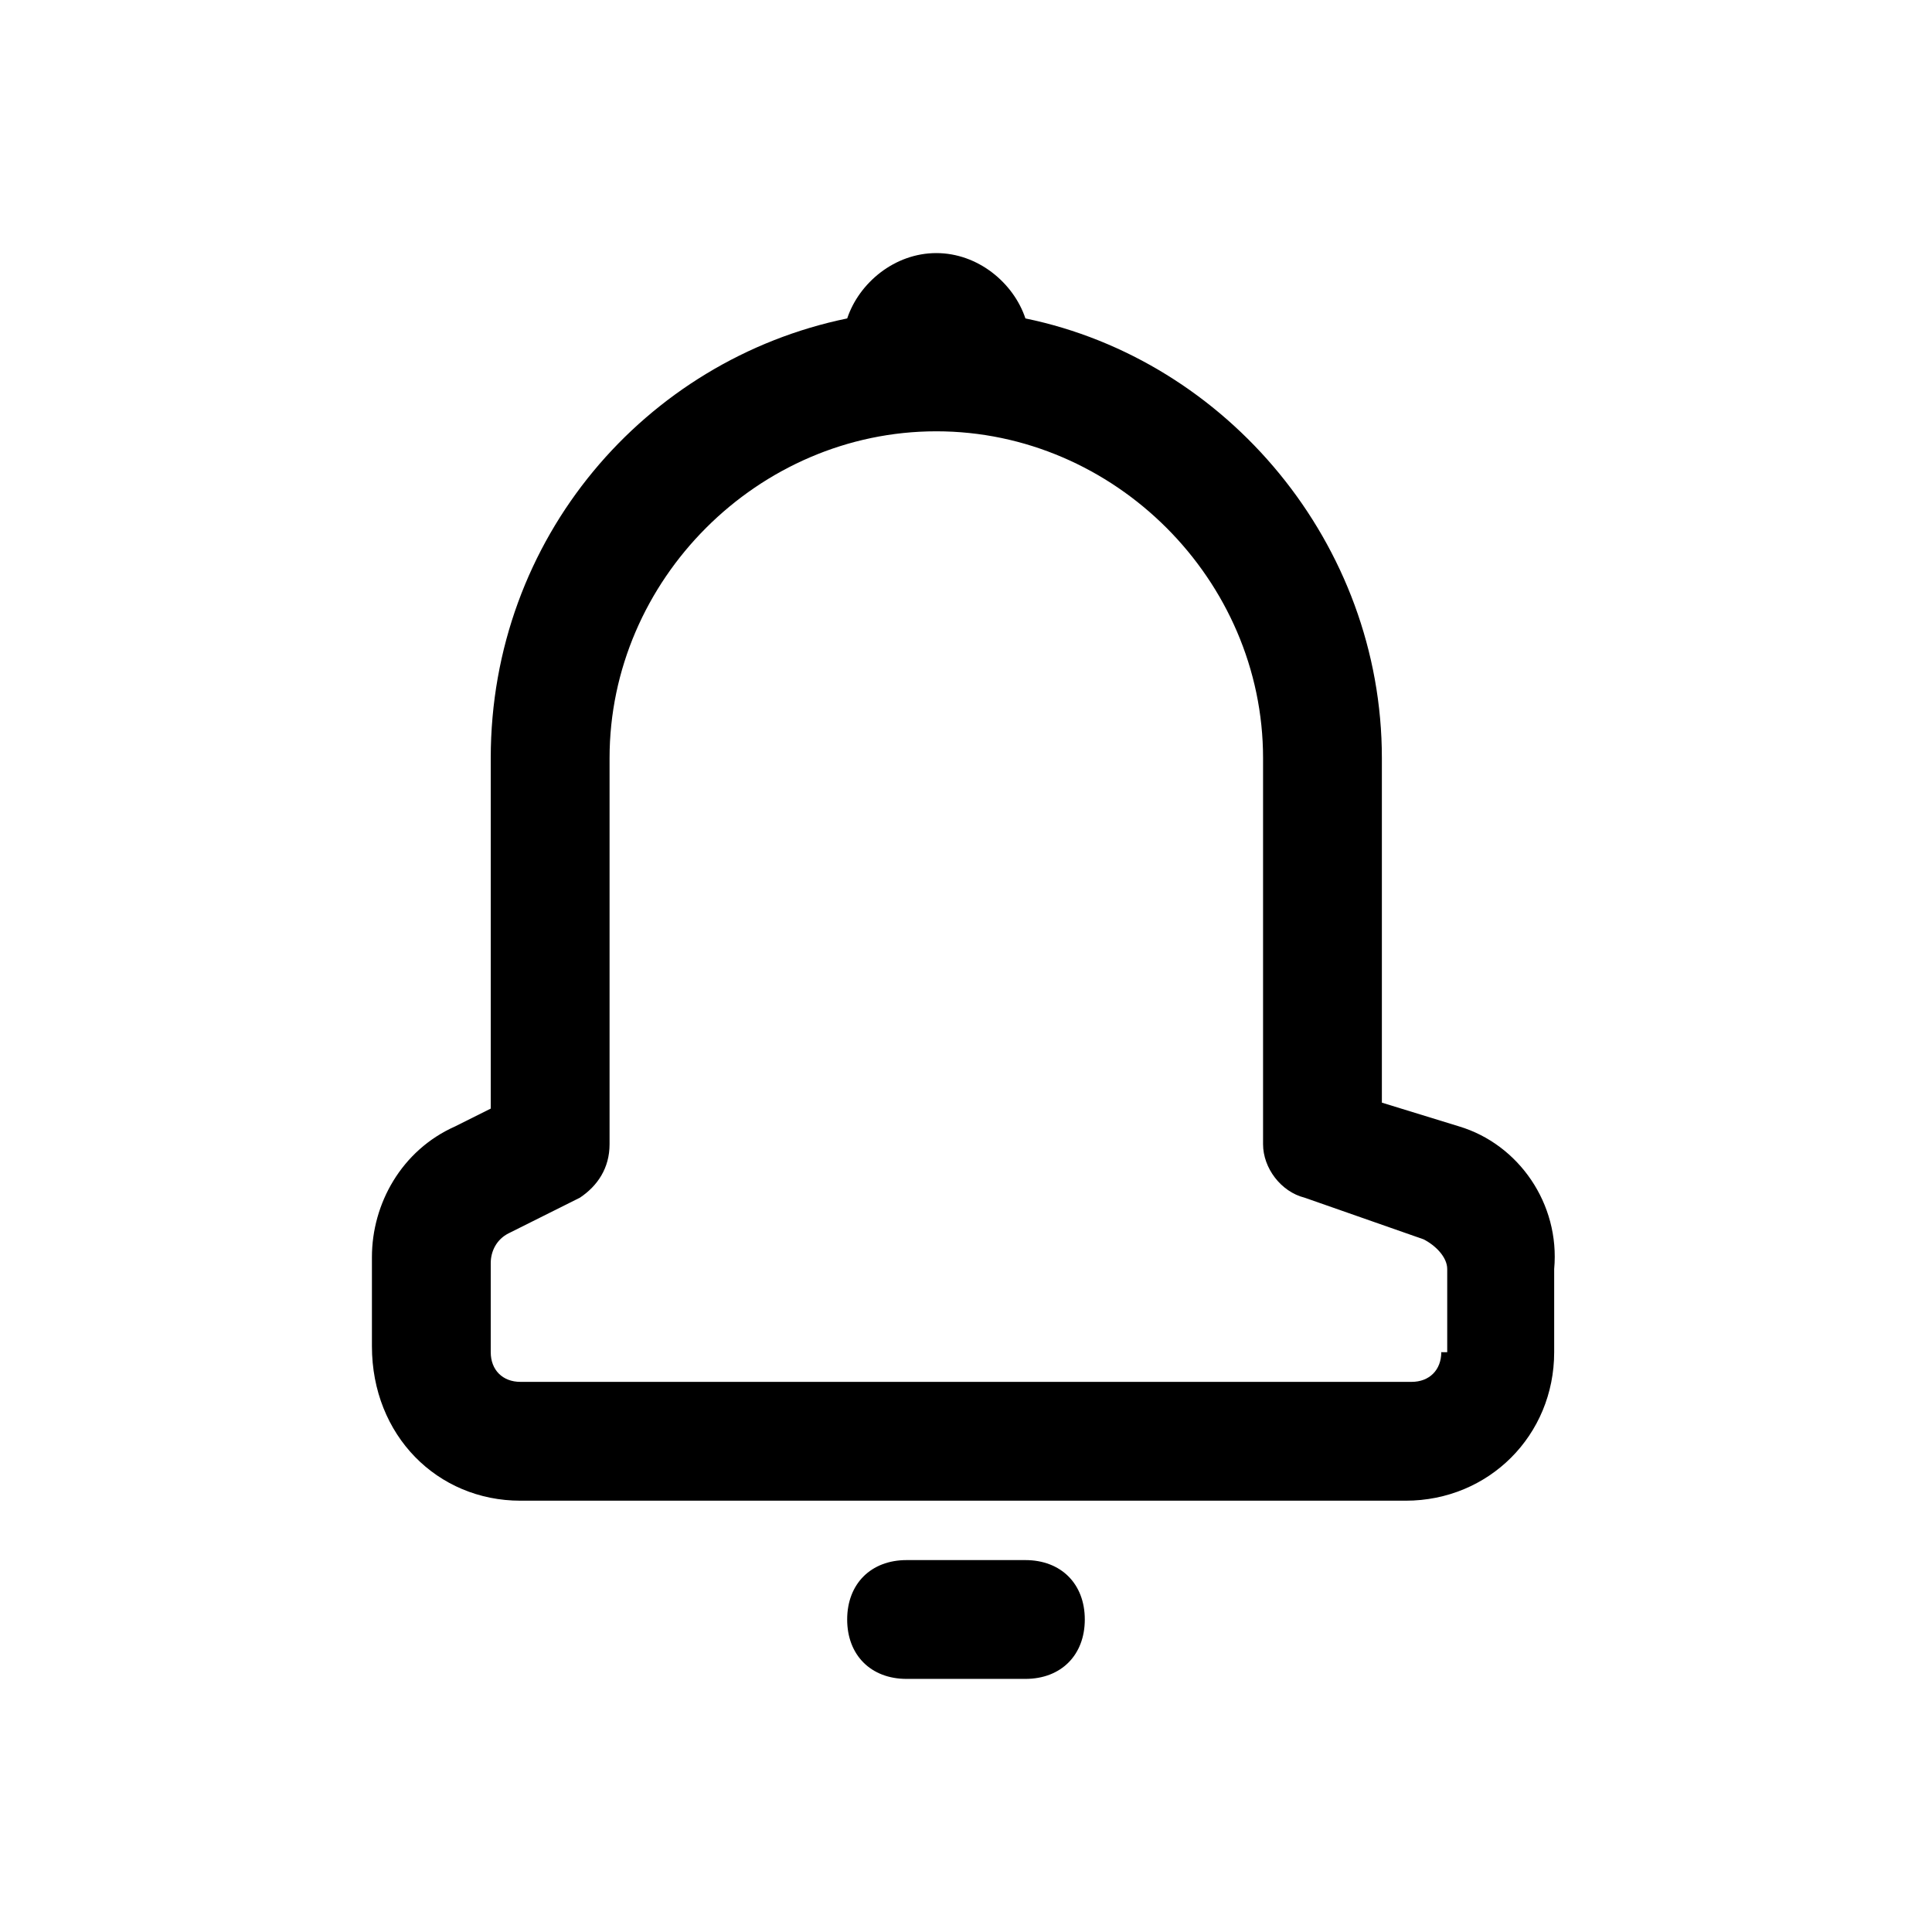 <?xml version="1.0" encoding="UTF-8"?>
<!-- The Best Svg Icon site in the world: iconSvg.co, Visit us! https://iconsvg.co -->
<svg fill="#000000" width="800px" height="800px" version="1.1" viewBox="144 144 512 512" xmlns="http://www.w3.org/2000/svg">
 <g>
  <path d="m415.74 557.44h-31.488c-9.445 0-15.742 6.297-15.742 15.742 0 9.445 6.297 15.742 15.742 15.742h31.488c9.445 0 15.742-6.297 15.742-15.742 0.004-9.441-6.297-15.742-15.742-15.742z"/>
  <path d="m530.68 442.51-20.469-6.297v-91.316c0-56.68-40.934-105.48-94.465-116.51-3.148-9.445-12.594-17.316-23.617-17.316-11.02 0-20.465 7.871-23.613 17.316-53.531 11.02-94.465 58.254-94.465 116.51v92.891l-9.445 4.723c-14.172 6.297-22.043 20.469-22.043 34.637v23.617c0 23.613 17.316 40.934 39.359 40.934h234.59c22.043 0 39.359-17.32 39.359-39.359v-22.043c1.574-17.316-9.445-33.062-25.188-37.785zm-4.727 59.828c0 4.723-3.148 7.871-7.871 7.871h-236.16c-4.723 0-7.871-3.148-7.871-7.871v-23.617c0-3.148 1.574-6.297 4.723-7.871l18.895-9.445c4.723-3.152 7.871-7.875 7.871-14.172v-102.34c0-47.23 39.359-86.594 86.594-86.594 47.23 0 86.59 39.363 86.59 86.594v102.34c0 6.297 4.723 12.594 11.02 14.168l31.488 11.02c3.148 1.574 6.297 4.723 6.297 7.871v22.047z"/>
 </g>
</svg>